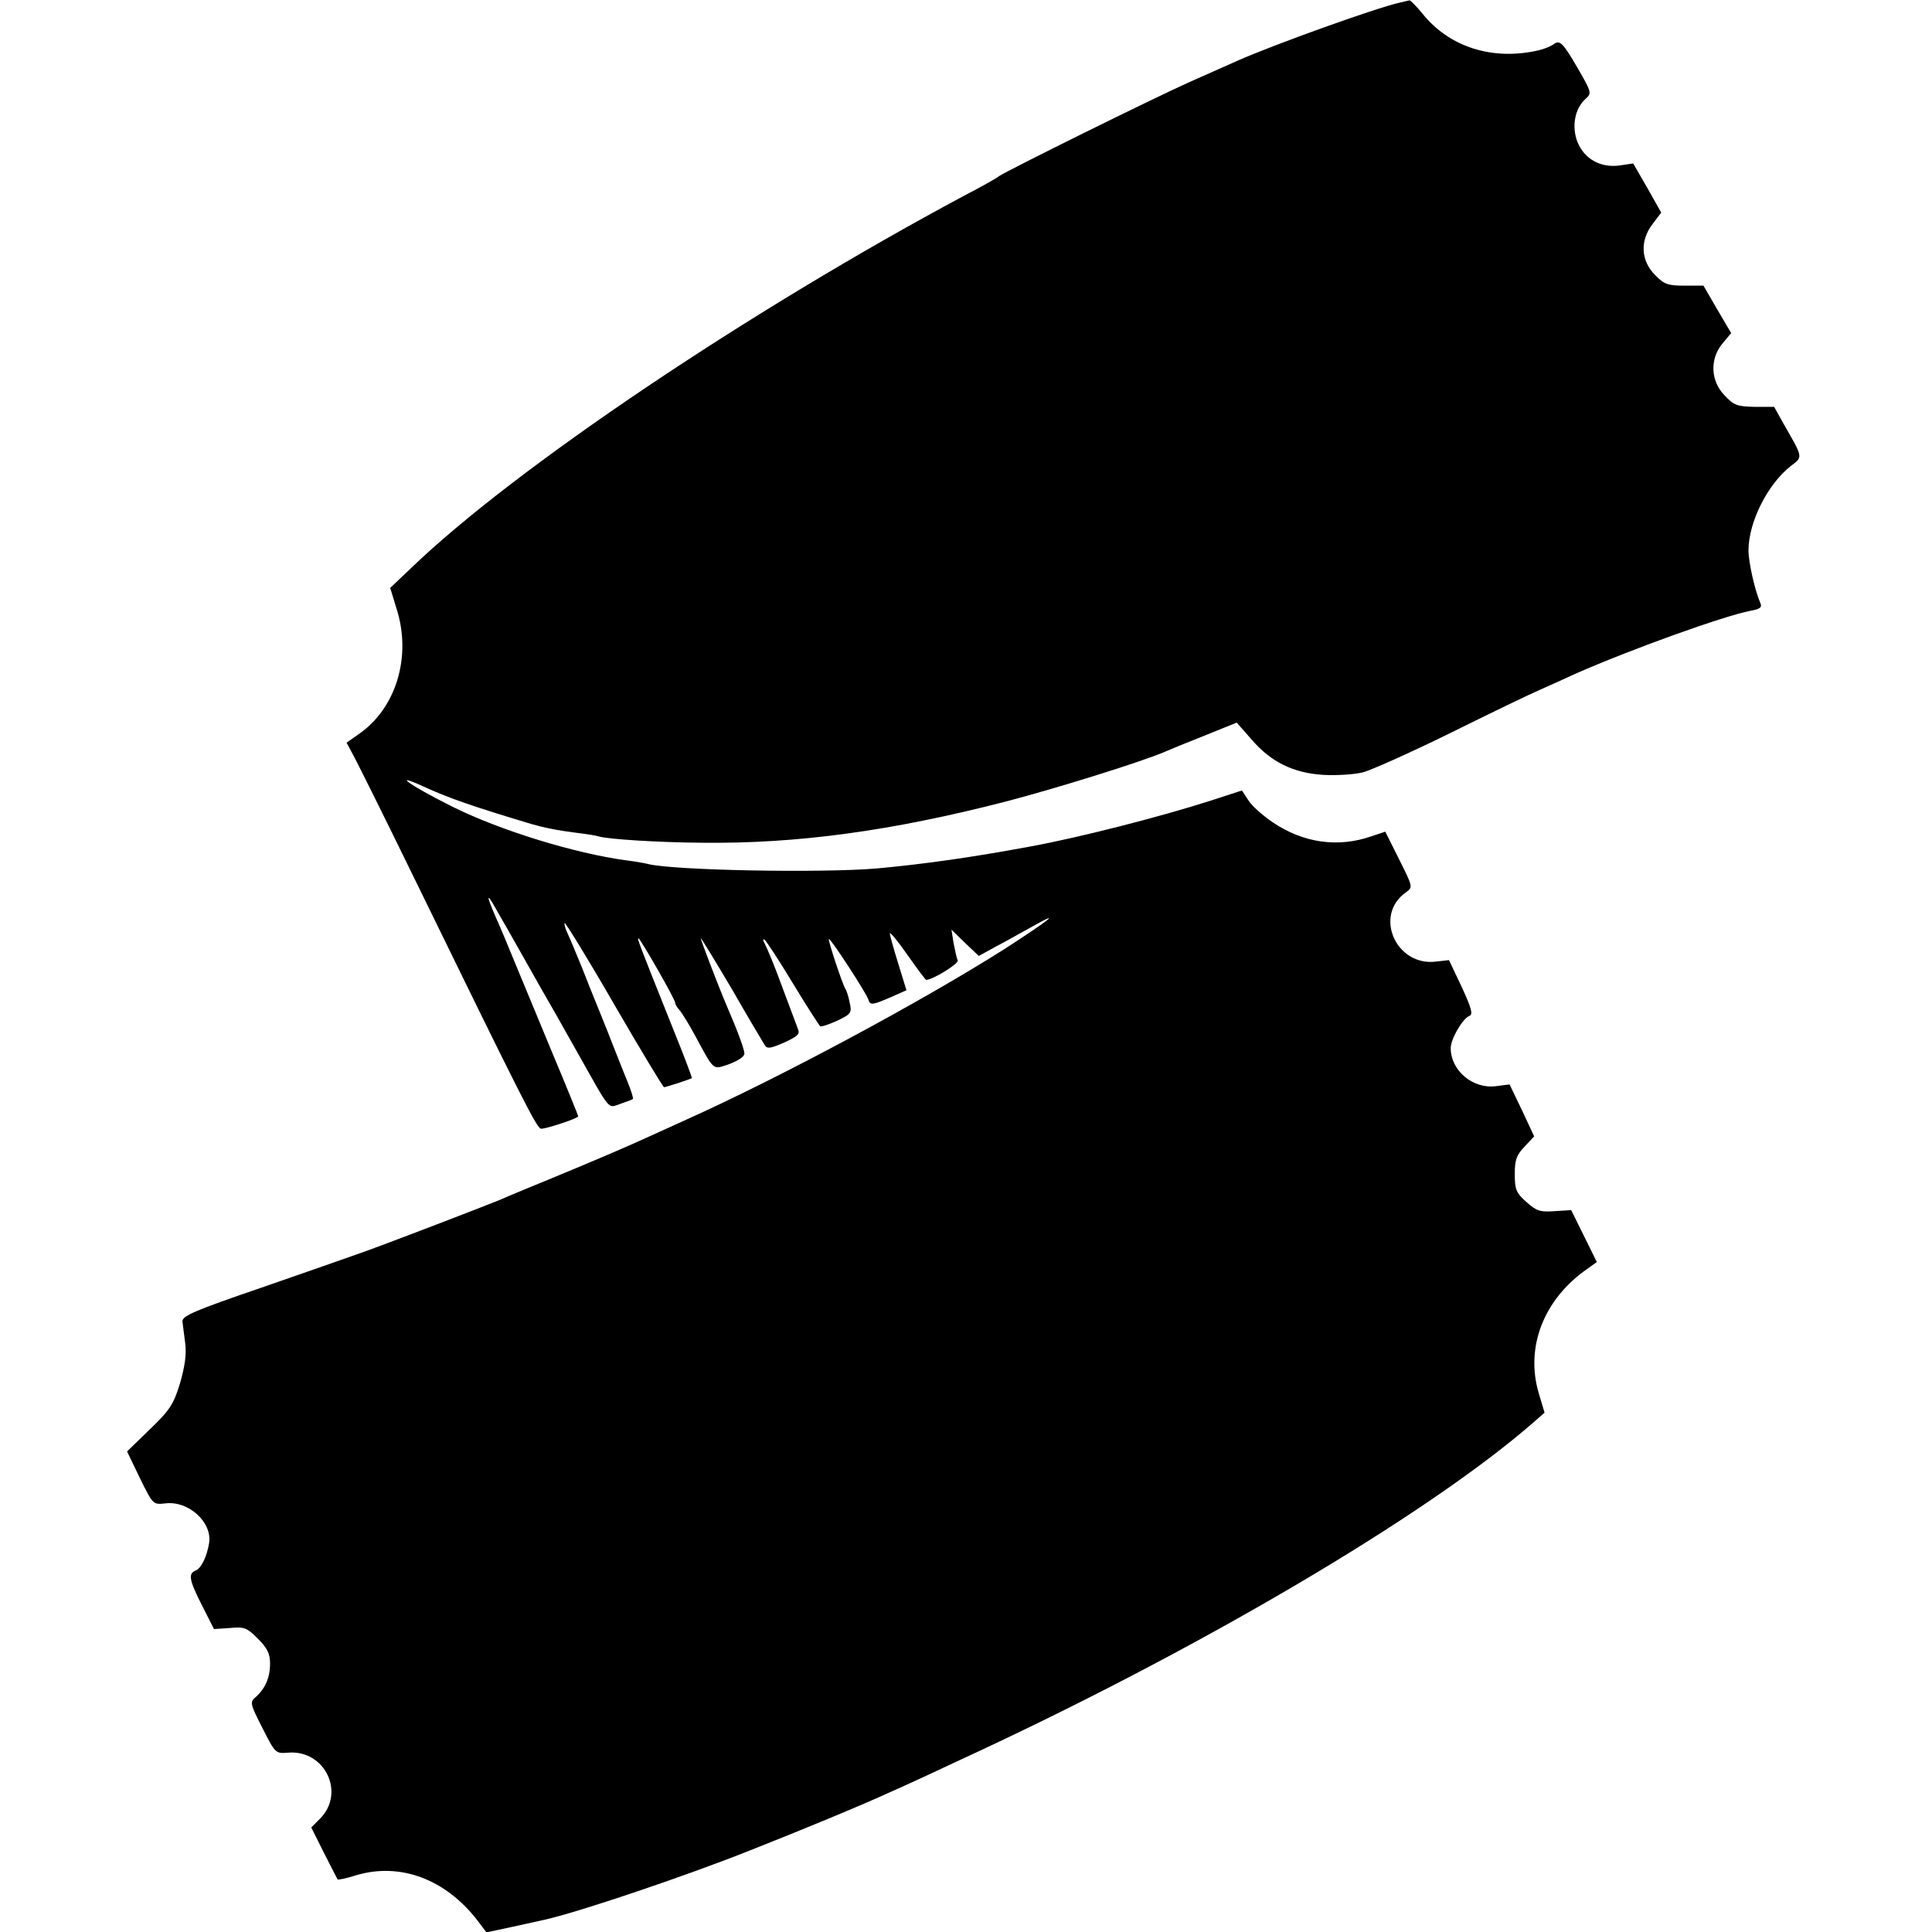 <?xml version="1.0" standalone="no"?>
<!DOCTYPE svg PUBLIC "-//W3C//DTD SVG 20010904//EN"
 "http://www.w3.org/TR/2001/REC-SVG-20010904/DTD/svg10.dtd">
<svg version="1.0" xmlns="http://www.w3.org/2000/svg"
 width="558pt" height="558pt" viewBox="0 0 558 558"
 preserveAspectRatio="xMidYMid meet">
<g transform="translate(0,558) scale(0.1,-0.1)"
fill="#000000" stroke="none">
<path d="M4045 5573 c-69 -15 -366 -122 -470 -168 -16 -7 -77 -34 -135 -60
-104 -46 -536 -260 -555 -274 -5 -5 -50 -30 -100 -56 -622 -333 -1299 -788
-1598 -1076 l-60 -57 18 -59 c45 -139 -1 -290 -110 -364 l-34 -24 24 -45 c13
-25 86 -171 161 -325 328 -672 365 -745 377 -745 16 0 107 30 107 36 0 2 -34
86 -76 186 -42 101 -91 219 -109 263 -18 44 -42 102 -54 128 -29 67 -26 72 7
12 16 -27 41 -72 57 -100 15 -27 45 -79 65 -115 21 -36 68 -119 105 -185 101
-179 89 -166 127 -153 18 6 34 12 36 14 2 1 -5 24 -16 51 -11 26 -32 80 -47
118 -15 39 -34 84 -40 100 -7 17 -27 66 -44 110 -18 44 -37 90 -43 102 -6 13
-9 25 -7 27 2 2 67 -103 143 -235 76 -131 141 -239 144 -239 5 0 73 22 80 26
2 1 -25 71 -59 155 -96 240 -99 249 -95 249 5 0 106 -176 106 -186 0 -4 6 -15
14 -23 7 -9 27 -41 43 -71 57 -105 50 -100 100 -83 24 9 43 21 43 30 0 12 -19
64 -51 138 -24 56 -77 195 -75 195 2 0 42 -66 90 -147 47 -82 90 -154 95 -162
7 -11 17 -9 56 8 37 17 46 24 40 38 -4 10 -24 65 -46 123 -21 58 -44 113 -50
124 -6 10 -6 16 -1 12 5 -3 42 -60 82 -126 40 -66 76 -122 79 -124 3 -2 25 5
49 16 40 19 43 23 36 52 -3 17 -9 36 -13 41 -9 16 -50 139 -47 143 4 4 110
-159 114 -175 5 -17 12 -16 65 7 l45 20 -24 78 c-13 42 -24 81 -24 86 0 6 23
-22 51 -62 28 -40 52 -72 54 -72 19 0 95 47 91 56 -3 7 -8 30 -12 51 l-6 38
39 -38 40 -38 49 27 c27 14 73 40 102 56 94 53 55 22 -80 -65 -237 -150 -646
-370 -923 -494 -28 -13 -86 -39 -130 -59 -44 -20 -145 -63 -225 -96 -80 -33
-158 -65 -175 -73 -36 -15 -350 -136 -415 -158 -25 -9 -148 -52 -275 -96 -193
-66 -230 -82 -228 -98 1 -10 5 -38 8 -63 4 -32 -1 -66 -15 -115 -19 -62 -30
-78 -87 -133 l-66 -64 37 -77 c38 -77 38 -77 74 -73 66 8 135 -54 126 -114 -6
-39 -23 -74 -39 -80 -22 -9 -19 -27 19 -102 l34 -67 46 3 c42 4 49 1 81 -31
27 -27 35 -43 35 -72 0 -40 -14 -72 -41 -96 -18 -15 -17 -19 19 -90 37 -73 38
-74 74 -71 106 9 167 -116 92 -191 l-25 -25 37 -74 c20 -40 38 -74 39 -76 2
-2 26 3 54 12 128 38 259 -12 351 -132 l25 -33 75 16 c41 9 82 18 91 20 96 21
408 126 596 201 135 53 331 134 404 168 30 13 115 52 189 87 690 317 1358 710
1668 980 l33 29 -17 57 c-39 133 15 271 140 358 l28 20 -37 75 -37 75 -48 -3
c-41 -3 -52 0 -81 26 -30 27 -34 36 -34 81 0 41 5 55 28 79 l28 30 -35 75 -36
75 -39 -5 c-67 -9 -131 45 -131 110 0 26 34 85 54 93 11 4 6 22 -22 83 l-37
78 -36 -4 c-117 -16 -183 134 -88 200 20 15 20 15 -20 95 l-40 80 -39 -13
c-97 -34 -197 -20 -286 40 -28 19 -60 47 -70 63 l-19 29 -89 -29 c-150 -48
-381 -107 -523 -133 -168 -31 -300 -50 -440 -63 -158 -14 -595 -6 -665 13 -8
2 -35 7 -60 10 -150 20 -367 87 -505 156 -126 63 -180 103 -72 53 67 -30 129
-52 302 -104 35 -10 72 -18 135 -26 25 -3 52 -7 60 -10 30 -8 169 -17 298 -18
273 -3 543 33 877 119 146 38 396 116 460 144 11 5 62 26 113 46 l94 38 43
-49 c56 -65 121 -97 208 -102 37 -2 87 1 112 7 24 6 138 57 252 113 115 57
231 113 259 125 27 12 74 33 104 47 156 69 428 167 506 182 28 5 34 10 28 23
-16 37 -34 118 -34 151 0 82 55 191 122 244 36 27 36 23 -20 121 l-28 50 -57
0 c-49 1 -59 4 -86 33 -41 42 -43 106 -6 150 l25 30 -40 68 -40 69 -55 0 c-48
0 -59 4 -85 31 -41 41 -44 99 -7 147 l25 33 -40 71 -41 71 -40 -6 c-55 -7
-101 19 -121 68 -17 44 -8 96 23 124 19 17 18 19 -21 87 -44 76 -53 85 -71 71
-7 -5 -25 -13 -42 -17 -132 -31 -258 8 -336 105 -18 22 -35 39 -38 39 -3 -1
-15 -3 -26 -6z"/>
</g>
</svg>
